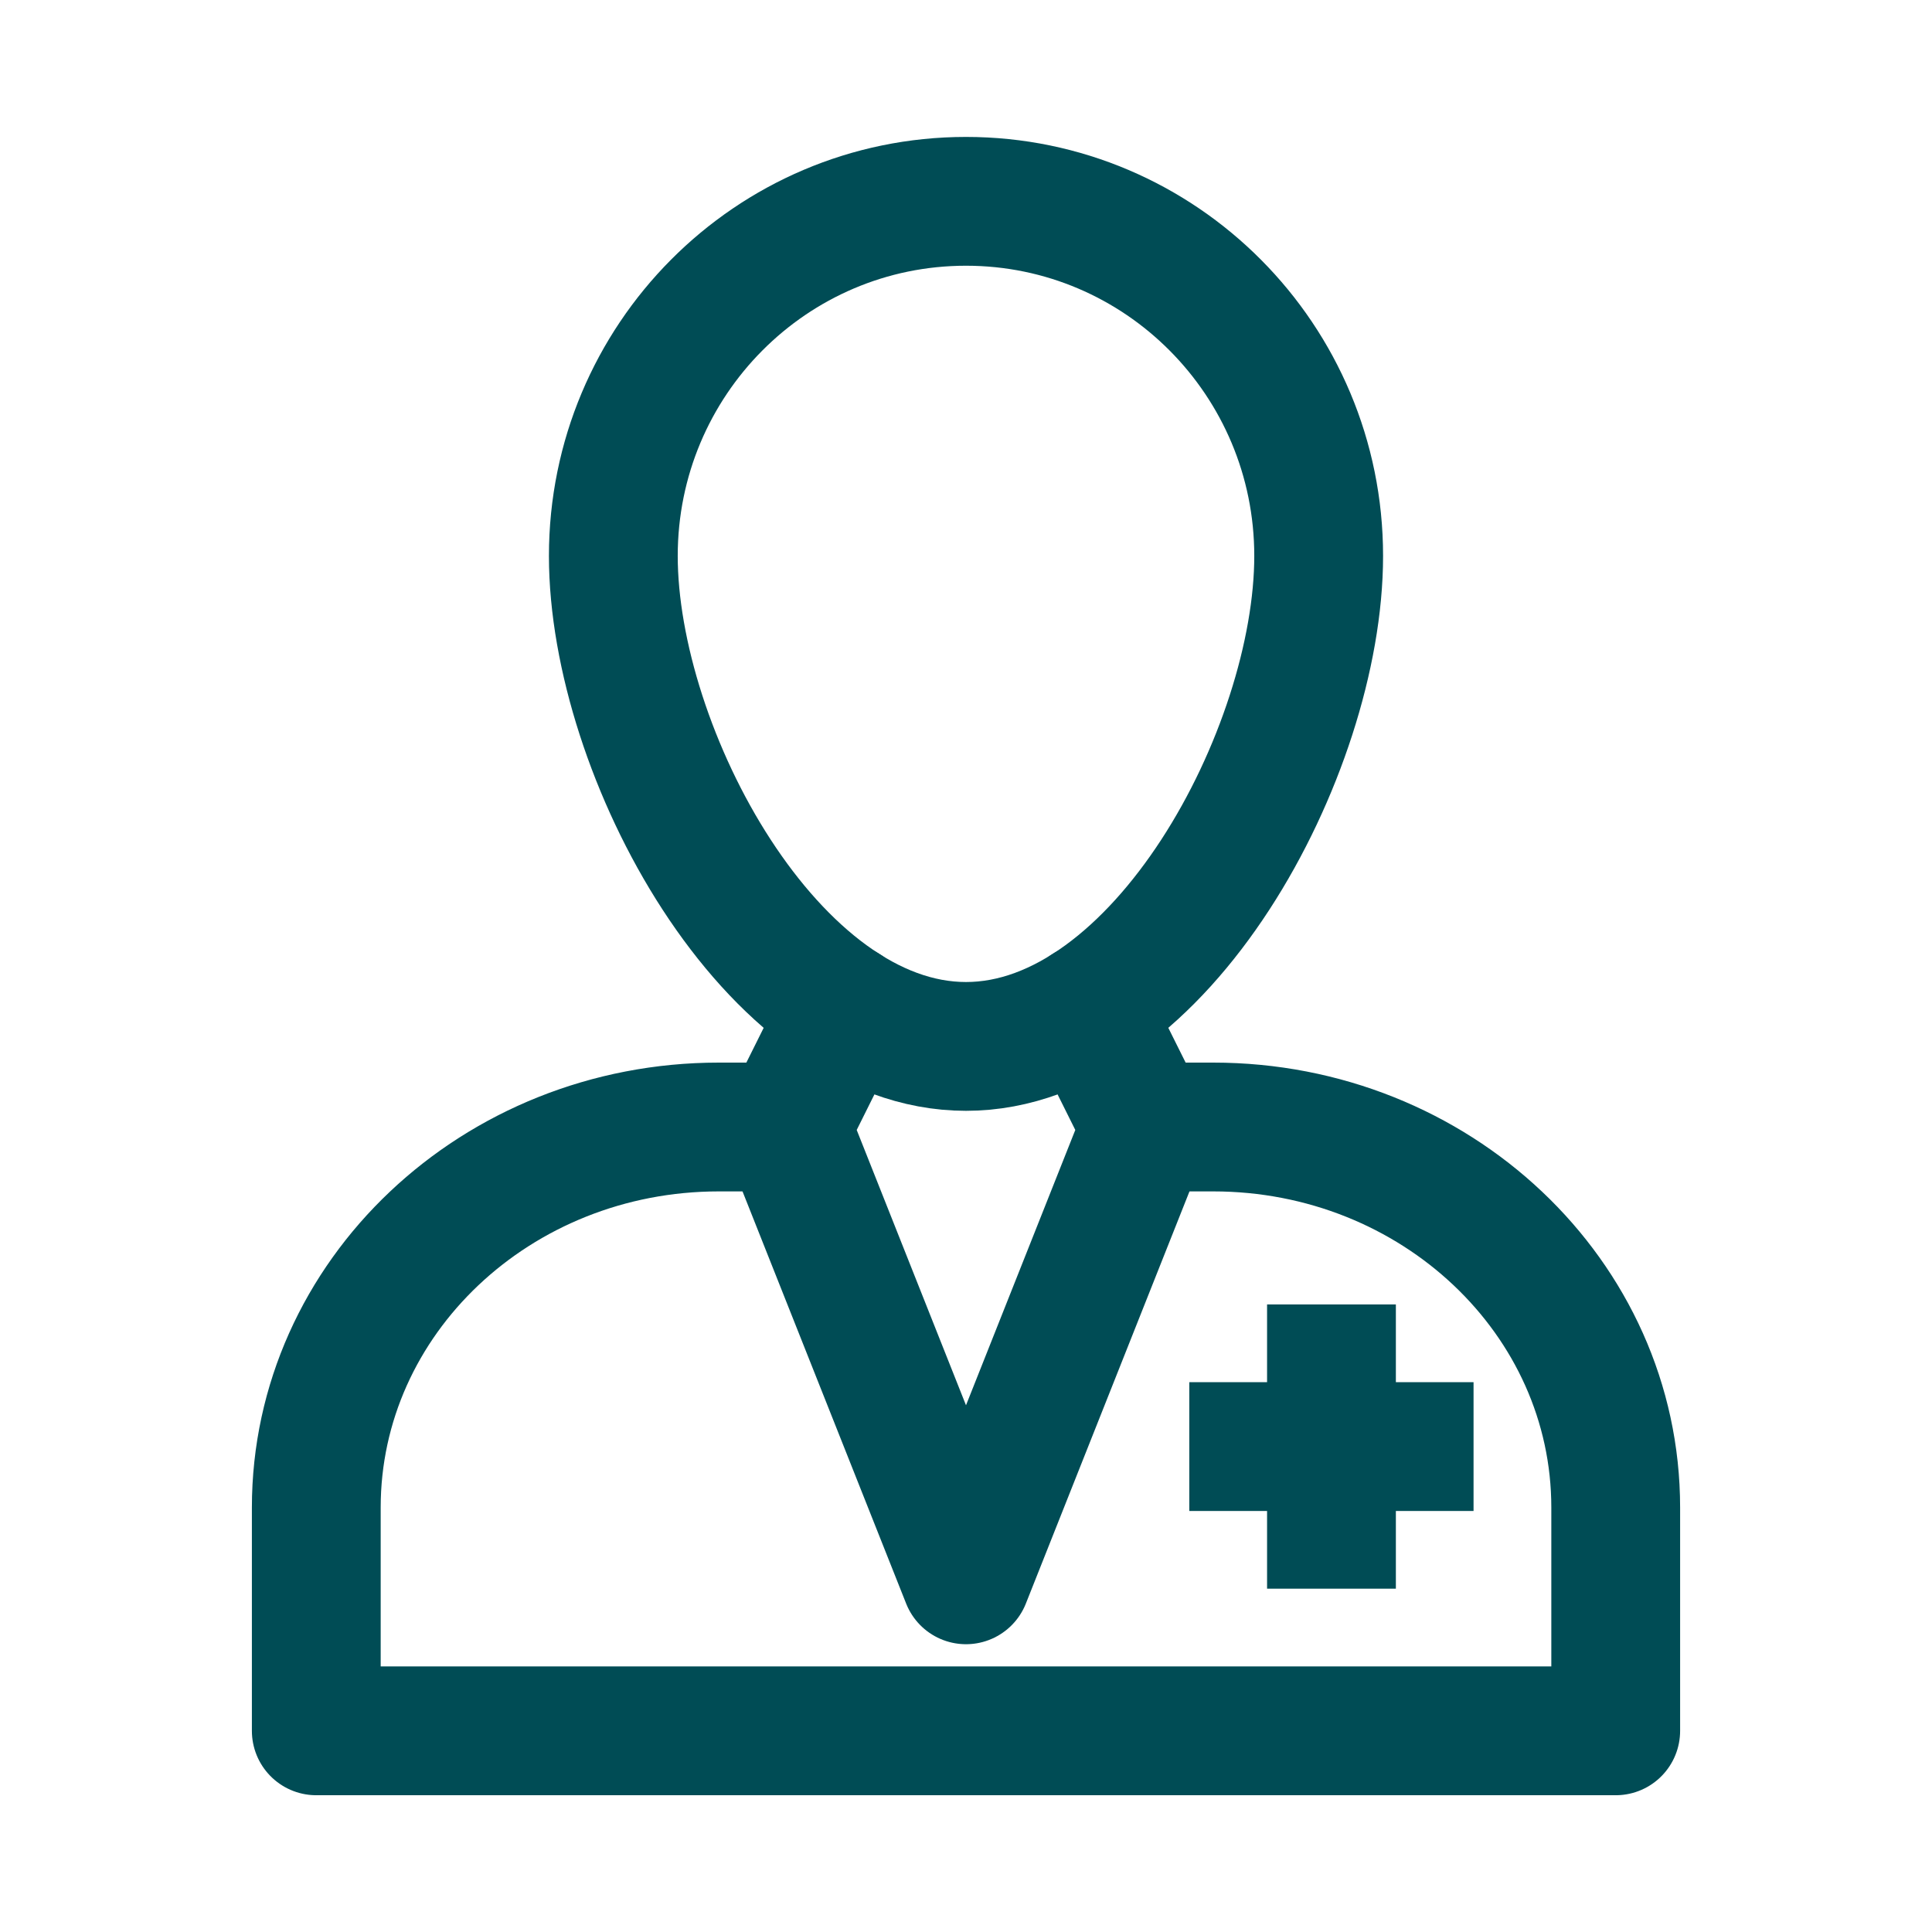 <?xml version="1.0" encoding="UTF-8"?>
<svg width="24px" height="24px" viewBox="0 0 24 24" version="1.1" xmlns="http://www.w3.org/2000/svg" xmlns:xlink="http://www.w3.org/1999/xlink">
    <title>icon_24x24_find_doctor</title>
    <g id="icon_24x24_find_doctor" stroke="none" stroke-width="1" fill="none" fill-rule="evenodd">
        <g id="Group-13">
            <path d="M0,24 L24,24 L24,0 L0,0 L0,24 Z M0.461,23.539 L23.539,23.539 L23.539,0.461 L0.461,0.461 L0.461,23.539 Z" id="Fill-1" fill="#00A551" opacity="0"></path>
            <g id="Group-12" transform="translate(3.929, 2.501)" stroke="#004C55" stroke-linejoin="round" stroke-width="1.6">
                <path d="M5.571,11.499 L5,11.499 C2.239,11.499 0,13.615 0,16.226 L0,19 L16.142,19 L16.142,16.226 C16.142,13.615 13.903,11.499 11.142,11.499 L10.571,11.499" id="Stroke-2" stroke-linecap="round"></path>
                <path d="M12.452,4.405 C12.452,1.972 10.49,0 8.071,0 C5.651,0 3.69,1.972 3.69,4.405 C3.69,6.838 5.651,10.498 8.071,10.498 C10.49,10.498 12.452,6.838 12.452,4.405 Z" id="Stroke-4" stroke-linecap="round"></path>
                <line x1="10.845" y1="15.469" x2="14.376" y2="15.469" id="Stroke-6"></line>
                <line x1="12.611" y1="13.703" x2="12.611" y2="17.234" id="Stroke-8"></line>
                <polyline id="Stroke-10" stroke-linecap="round" points="6.571 10.027 5.838 11.499 8.071 17.124 10.304 11.499 9.571 10.027"></polyline>
            </g>
        </g>
    </g>
</svg>